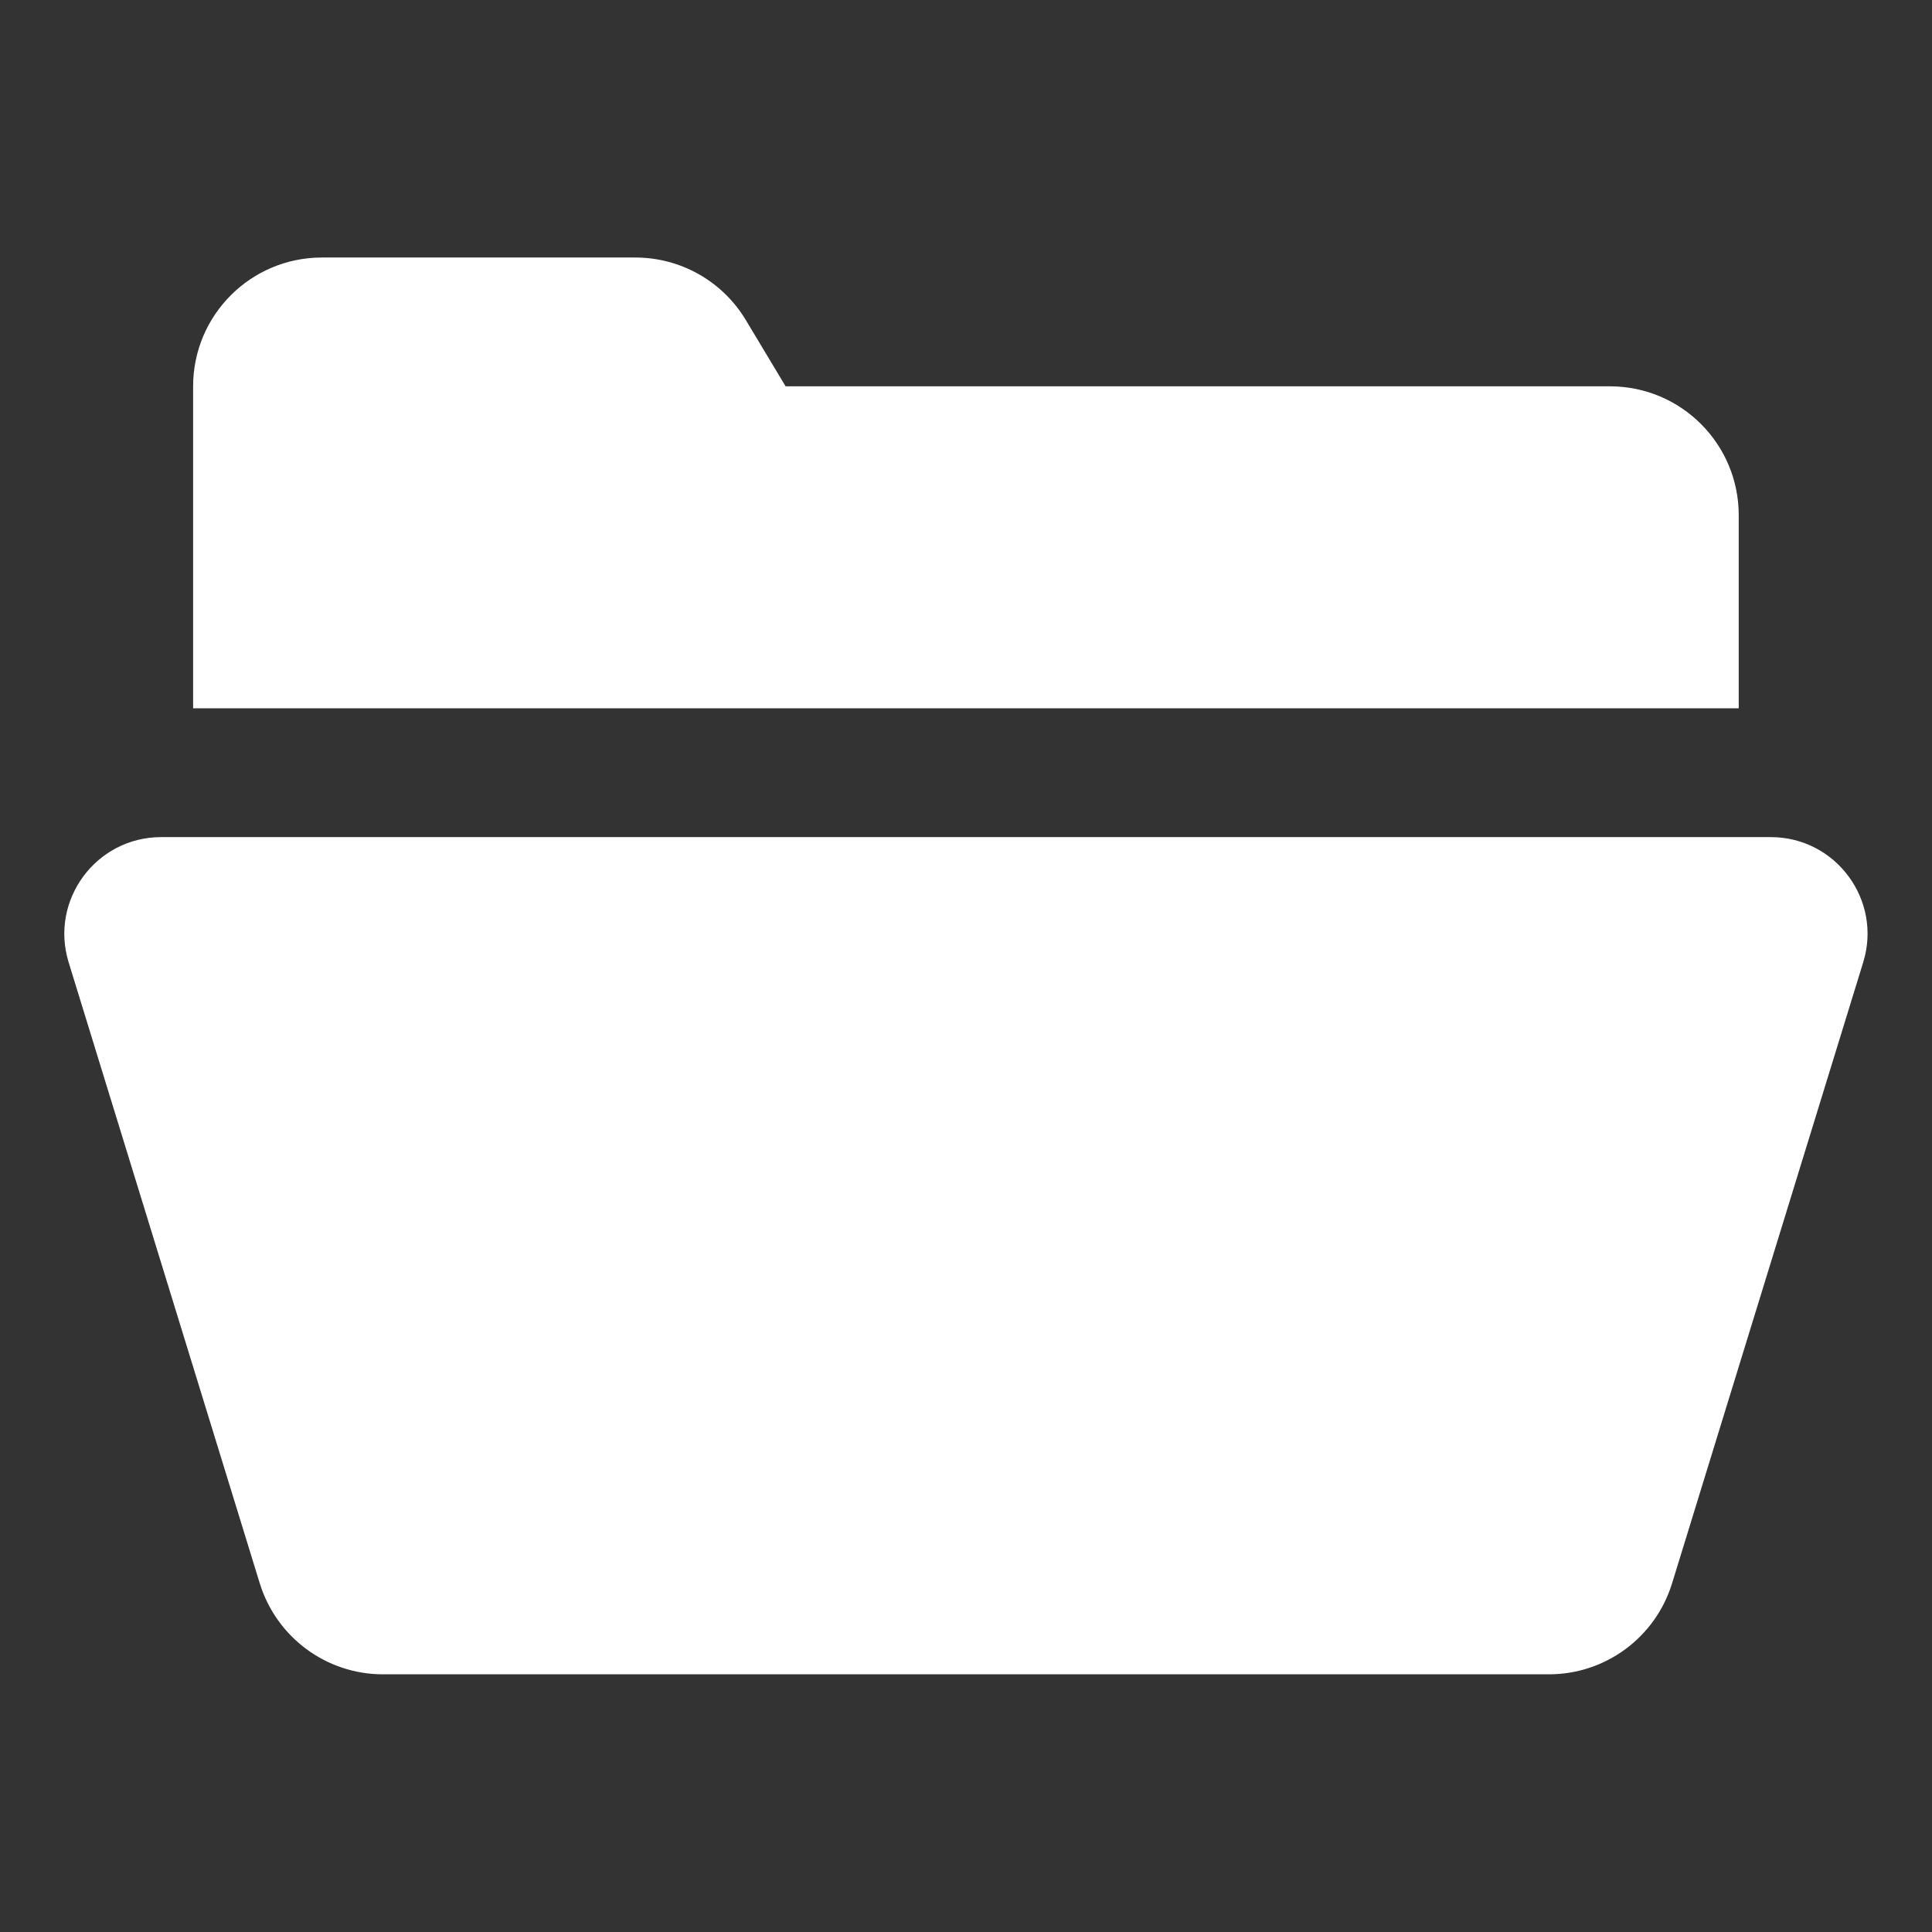<svg width="24" height="24" viewBox="0 0 24 24" fill="none" xmlns="http://www.w3.org/2000/svg">
<rect x="0" y="0" width="24" height="24" fill="#333333" stroke="none"/>
<path d="M3.999 3.199C3.115 3.199 2.399 3.915 2.399 4.799V7.199V8.799H17.599H21.599V6.399C21.599 5.515 20.883 4.799 19.999 4.799H9.759L9.265 3.976C8.976 3.494 8.455 3.199 7.893 3.199H3.999ZM2.001 10.399C1.194 10.399 0.616 11.181 0.852 11.952L3.227 19.669C3.435 20.341 4.055 20.799 4.757 20.799H11.999H19.241C19.944 20.799 20.564 20.341 20.771 19.669L23.146 11.952C23.383 11.181 22.805 10.399 21.998 10.399H11.999H2.001Z" fill="white"/>
</svg>
